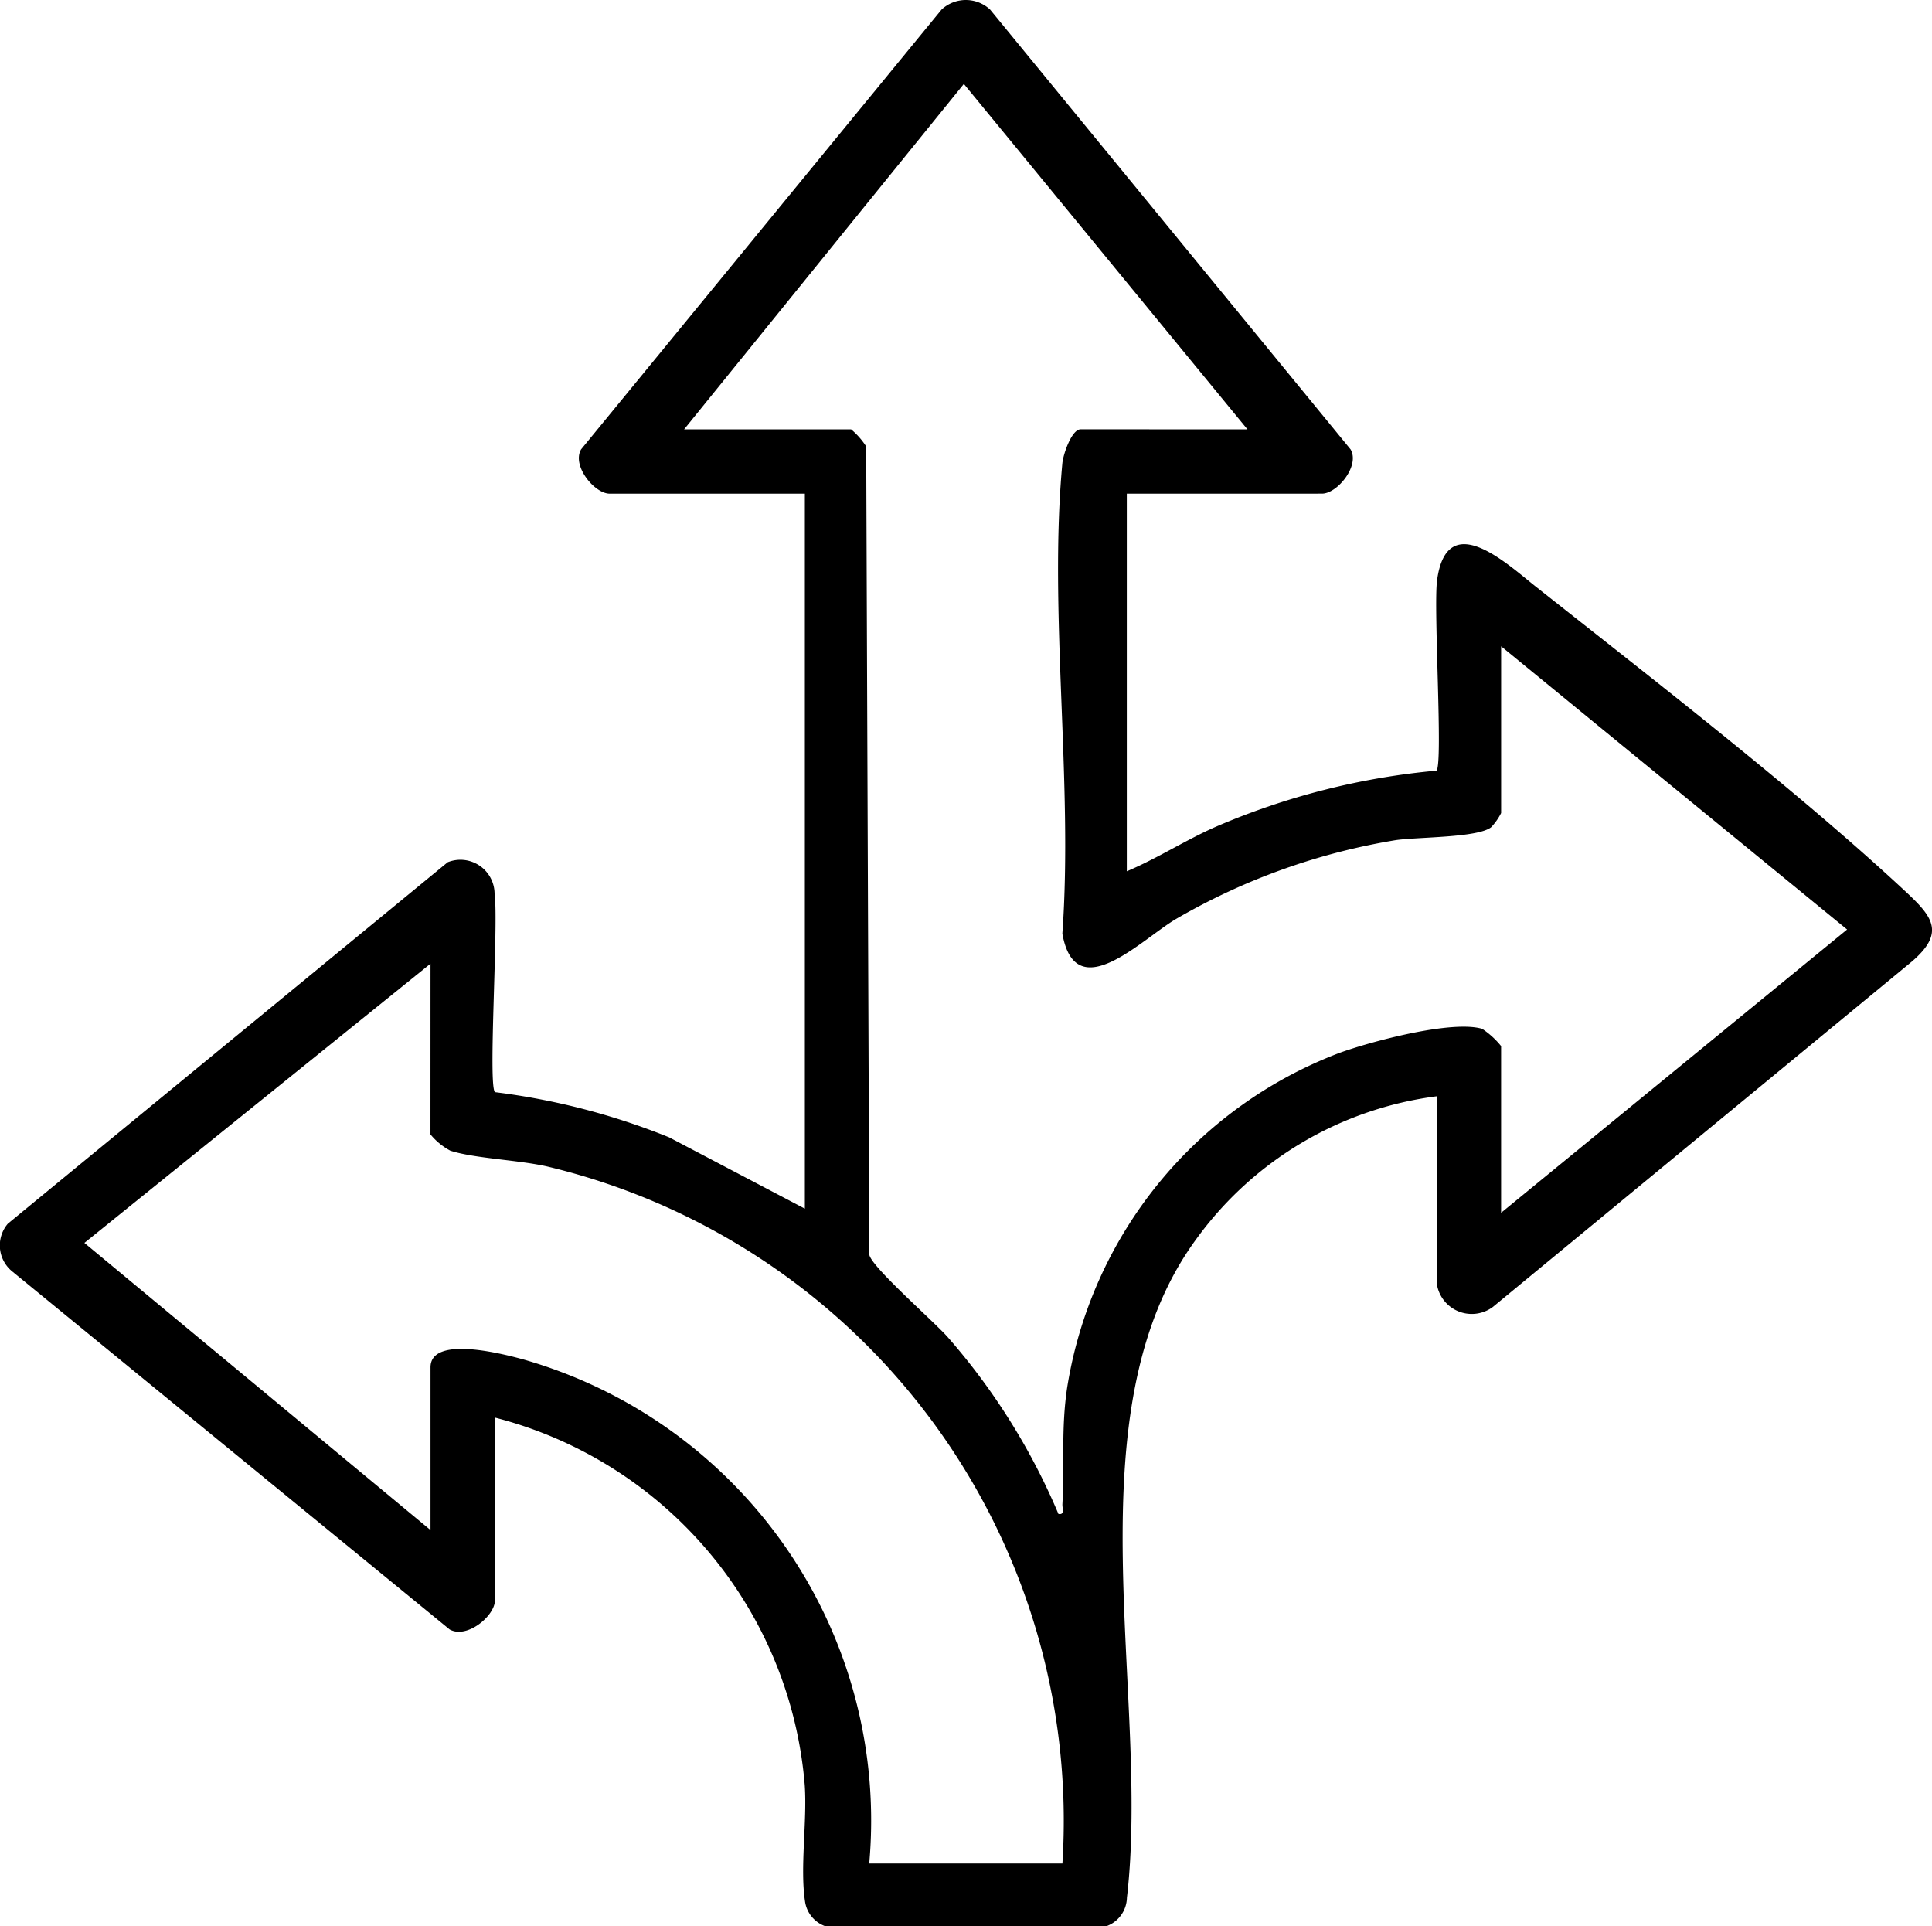 <svg id="icon4" xmlns="http://www.w3.org/2000/svg" xmlns:xlink="http://www.w3.org/1999/xlink" width="74.495" height="74.256" viewBox="0 0 74.495 74.256">
  <defs>
    <clipPath id="clip-path">
      <rect id="Rectangle_67" data-name="Rectangle 67" width="74.495" height="74.256" fill="none"/>
    </clipPath>
  </defs>
  <g id="Group_54" data-name="Group 54" clip-path="url(#clip-path)">
    <path id="Path_17" data-name="Path 17" d="M43.448,19.033V33.592c1.187-.5,2.285-1.217,3.465-1.731a27.9,27.9,0,0,1,8.476-2.149c.256-.263-.122-6.261.022-7.336.378-2.813,2.687-.646,3.785.223,4.536,3.591,10.1,7.882,14.277,11.771,1.034.963,1.555,1.584.239,2.708L57.563,50.389a1.361,1.361,0,0,1-2.165-.922v-7.2a13.59,13.59,0,0,0-9.285,5.524c-4.889,6.694-1.746,17.539-2.661,25.378a1.194,1.194,0,0,1-.771,1.089H31.8a1.191,1.191,0,0,1-.759-.947c-.2-1.3.085-3.092-.011-4.481A15.969,15.969,0,0,0,19.084,54.656V61.7c0,.6-1.08,1.5-1.747,1.124L.457,49.008A1.292,1.292,0,0,1,.3,47.181L17.262,33.244a1.317,1.317,0,0,1,1.808,1.213c.159,1.13-.259,7.385.015,7.651A26.657,26.657,0,0,1,25.8,43.85L31.034,46.6V19.033H23.507c-.584,0-1.468-1.079-1.1-1.709L36.307.366a1.375,1.375,0,0,1,1.868,0l13.9,16.957c.372.63-.511,1.709-1.1,1.709ZM48.1,16.554,37.165,3.235,26.378,16.554h6.44a2.888,2.888,0,0,1,.581.659l.121,31.166c.091.476,2.5,2.579,3.025,3.176a25.234,25.234,0,0,1,4.267,6.816c.255.042.144-.209.153-.383.082-1.544-.052-2.894.18-4.47A16.588,16.588,0,0,1,51.632,40.6c1.212-.443,4.347-1.281,5.518-.934a3.239,3.239,0,0,1,.73.665v6.428L71.222,35.837,57.881,24.918v6.428a2.317,2.317,0,0,1-.383.546c-.517.411-2.814.373-3.686.5a24.879,24.879,0,0,0-8.449,3.029c-1.337.78-3.887,3.446-4.4.576.419-5.835-.531-12.387,0-18.136.032-.344.357-1.309.706-1.309Zm-31.5,20.6L3.254,47.92,16.6,58.992V52.719c0-1.279,2.944-.477,3.568-.309A18.489,18.489,0,0,1,33.516,71.848h7.449A25.935,25.935,0,0,0,21.1,44.974c-1.117-.254-2.8-.308-3.735-.609a2.5,2.5,0,0,1-.767-.628Z" transform="translate(0 0)"/>
  </g>
</svg>
